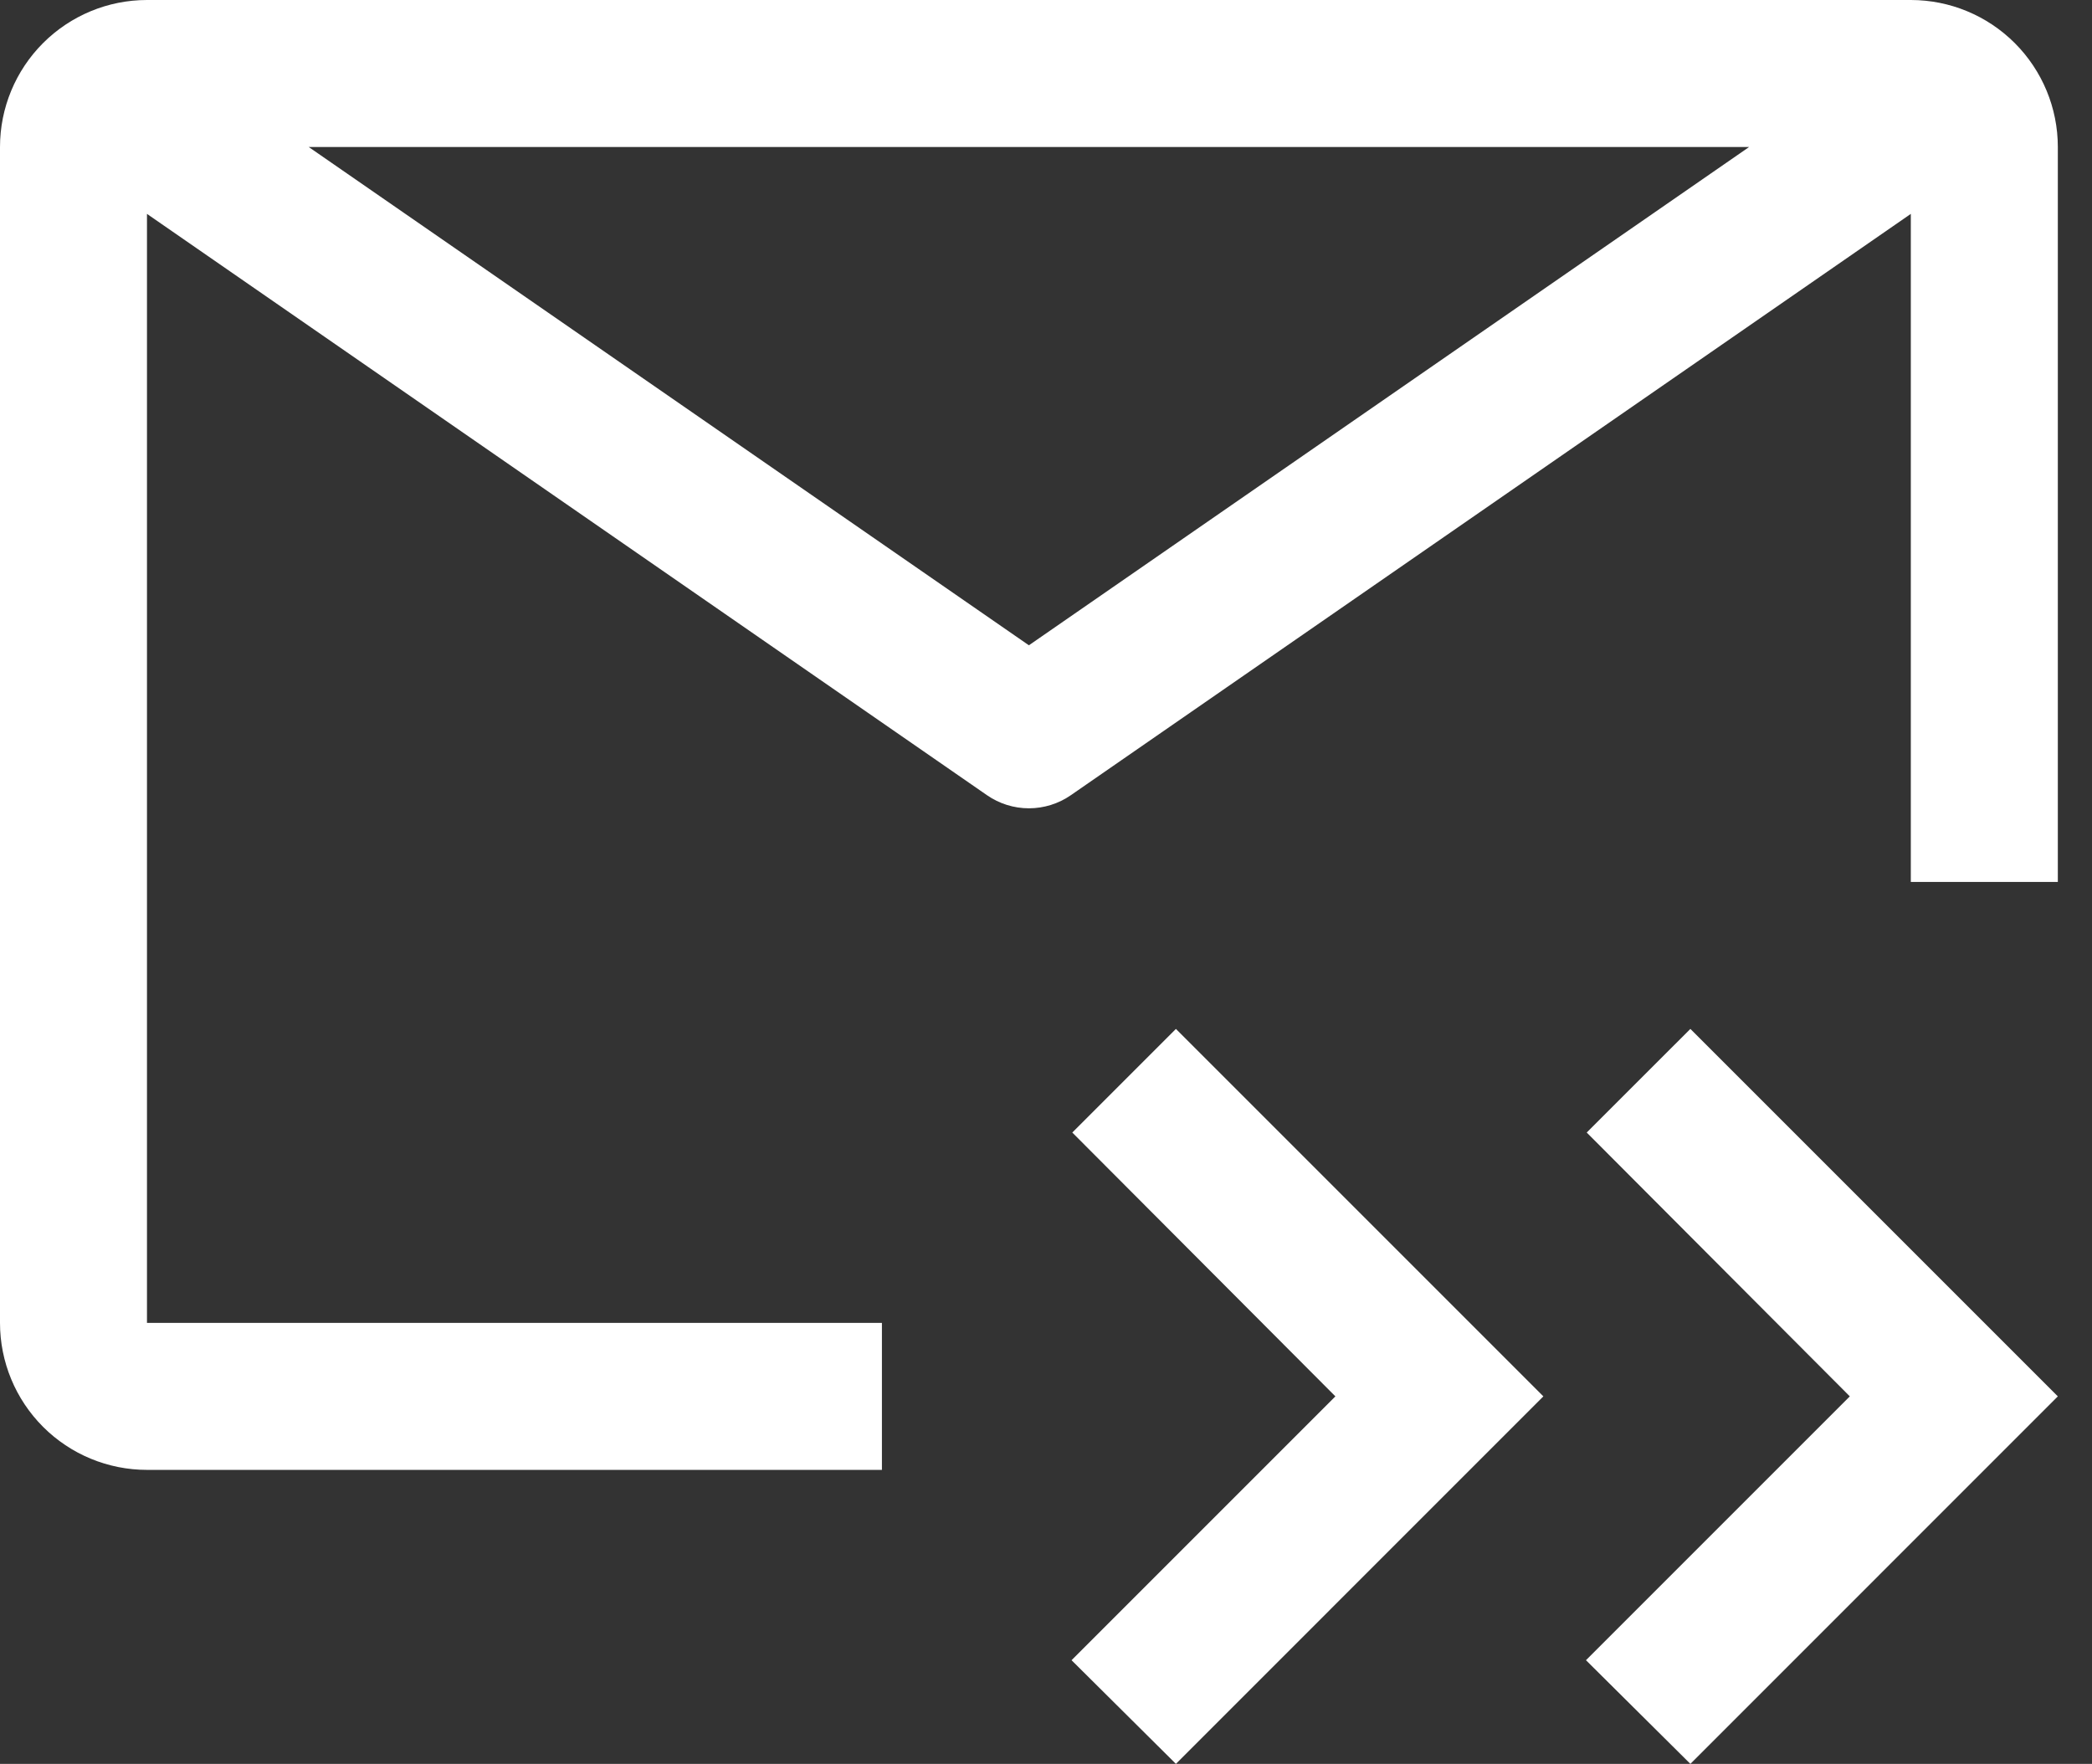 <?xml version="1.0" encoding="UTF-8"?> <svg xmlns="http://www.w3.org/2000/svg" width="51" height="43" viewBox="0 0 51 43" fill="none"><rect x="0" y="0" width="51" height="43" fill="#333333" stroke="none"/> <path d="M26.141 27.609L32.555 34.041L26.123 40.473L28.667 43L37.625 34.041L28.667 25.083L26.141 27.609Z" fill="white"></path> <path d="M38.682 27.609L45.096 34.041L38.664 40.473L41.209 43L50.167 34.041L41.209 25.083L38.682 27.609Z" fill="white"></path> <path d="M21.5 32.25H3.583V5.214L24.062 19.386C24.362 19.594 24.718 19.705 25.083 19.705C25.448 19.705 25.805 19.594 26.105 19.386L46.583 5.214V21.5H50.167V3.583C50.167 2.633 49.789 1.722 49.117 1.05C48.445 0.378 47.534 0 46.583 0H3.583C2.633 0 1.722 0.378 1.05 1.05C0.378 1.722 0 2.633 0 3.583V32.25C0 33.2 0.378 34.112 1.05 34.784C1.722 35.456 2.633 35.833 3.583 35.833H21.5V32.25ZM42.642 3.583L25.083 15.731L7.525 3.583H42.642Z" fill="white"></path> </svg> 